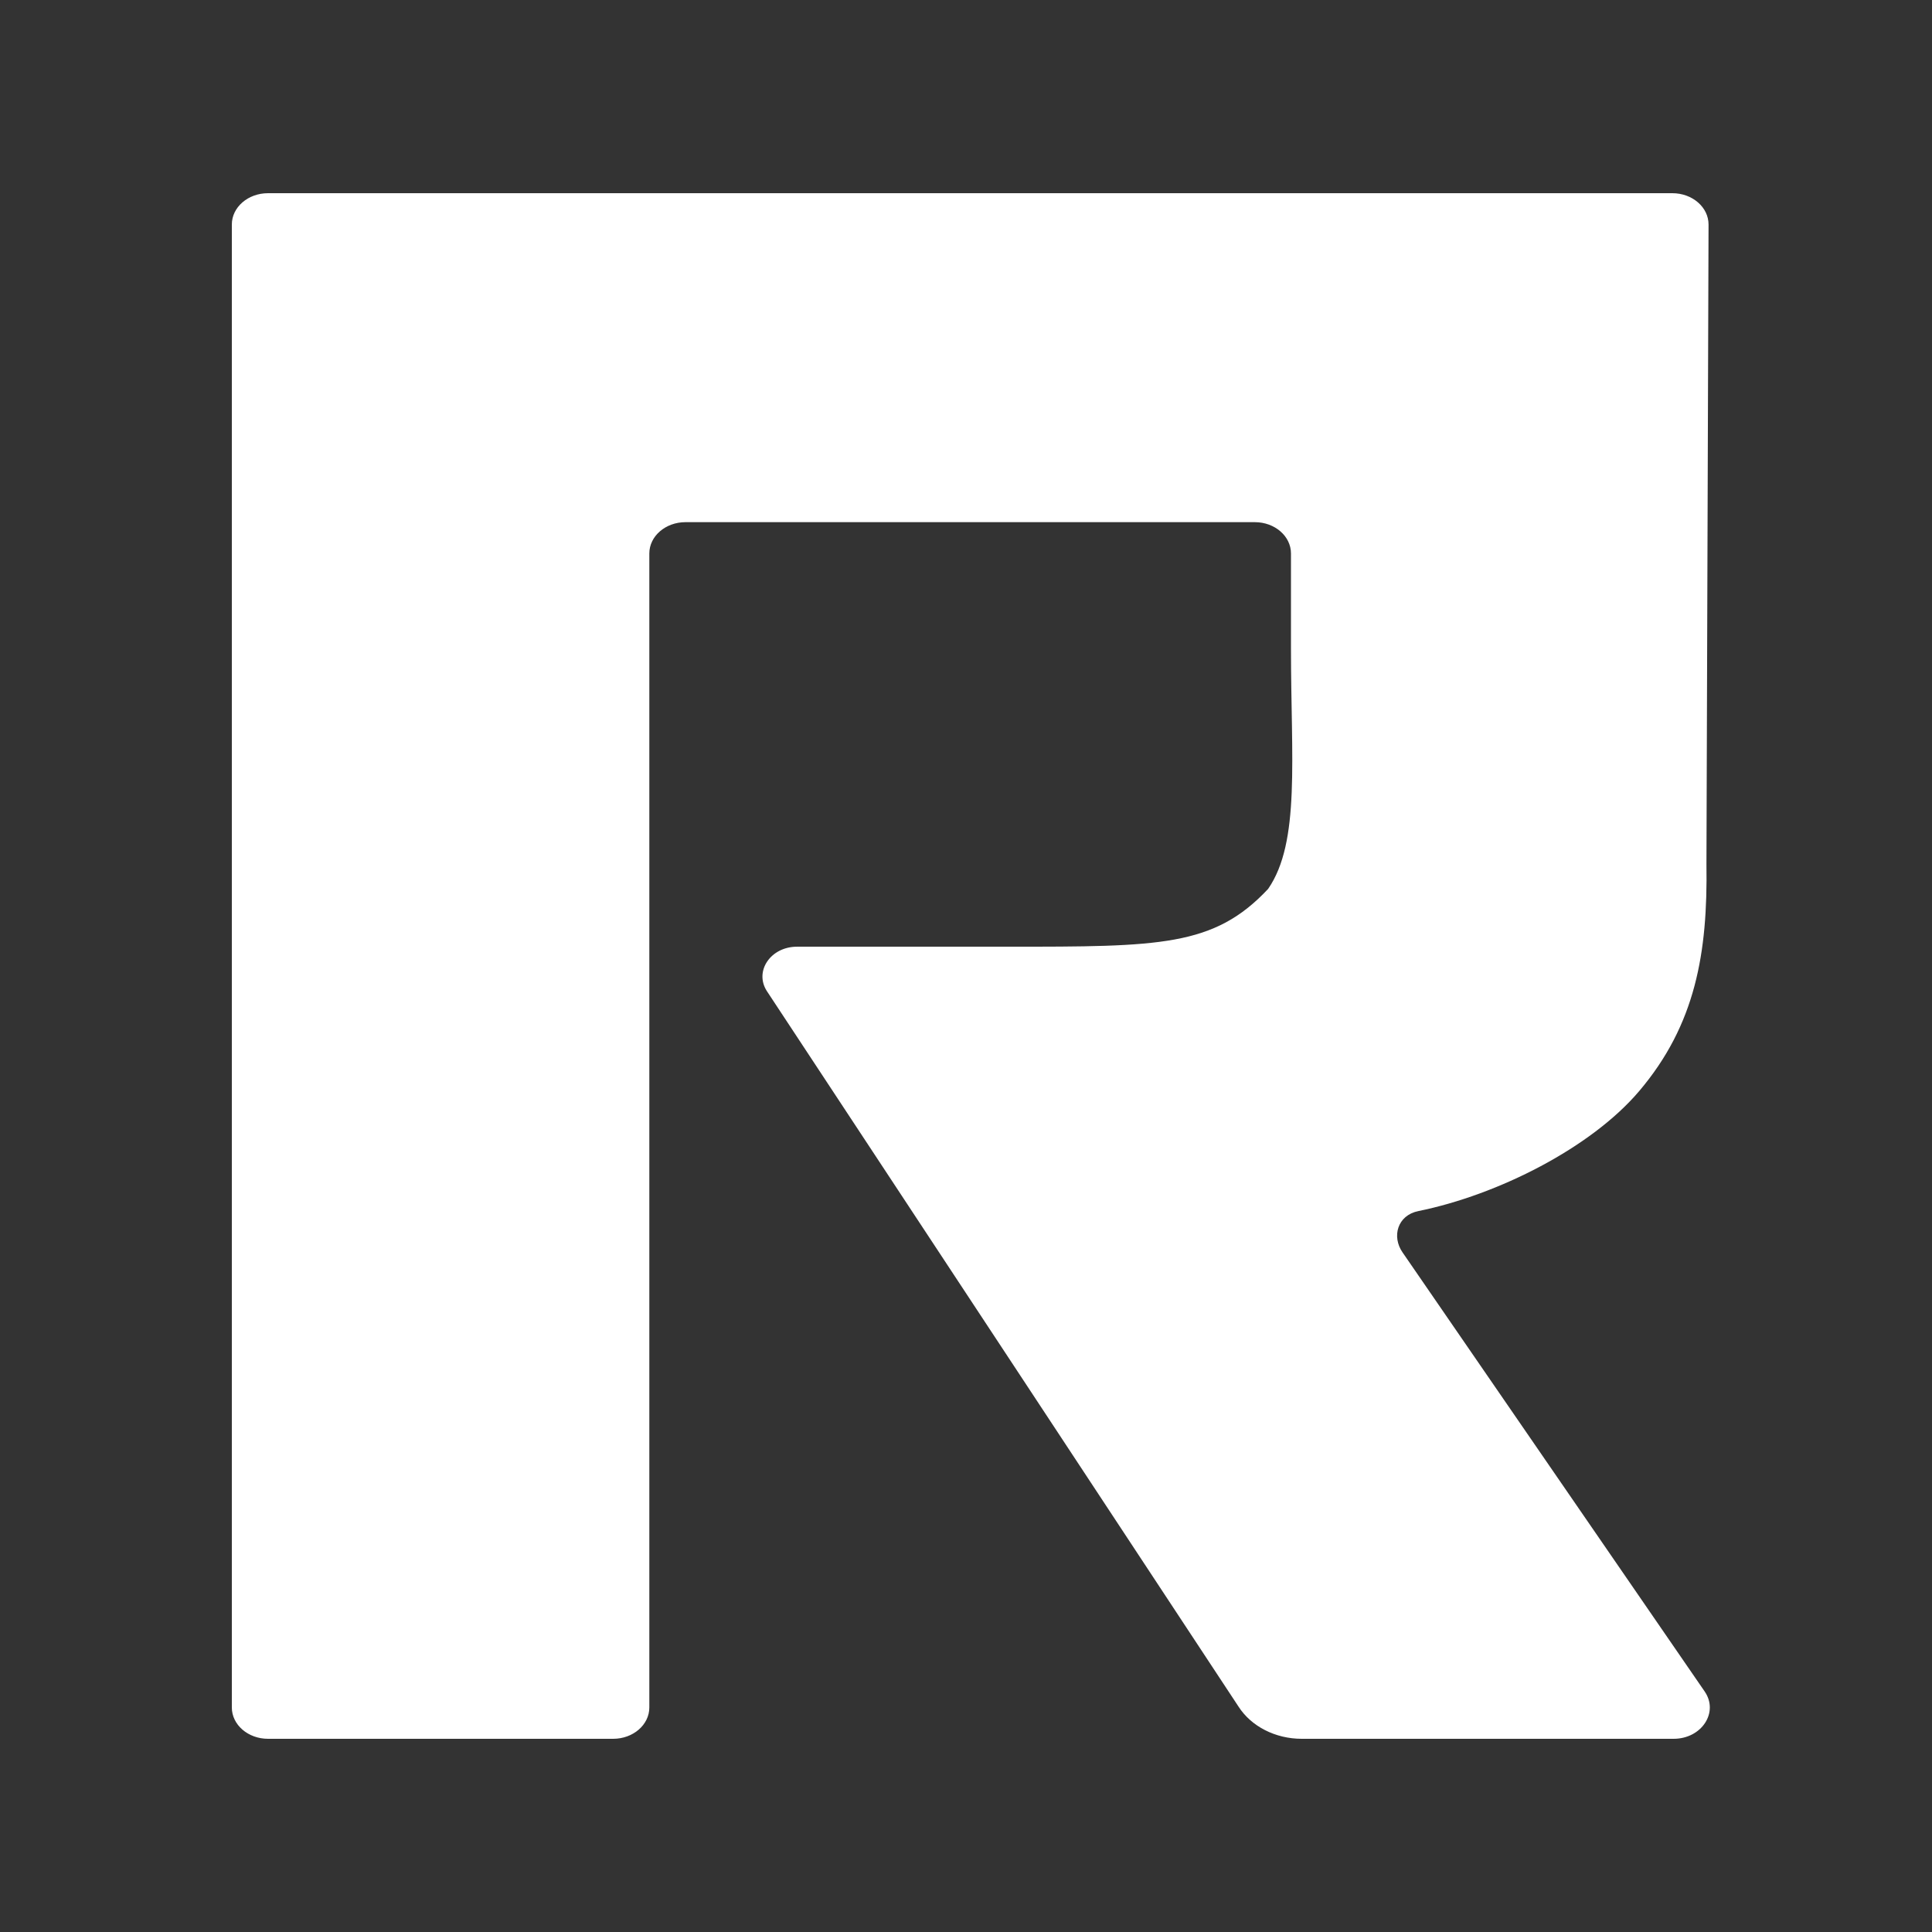 <?xml version="1.0" encoding="UTF-8"?> <svg xmlns="http://www.w3.org/2000/svg" width="200" height="200" viewBox="0 0 200 200" fill="none"><rect x="0" y="0" width="200" height="200" fill="#333333" stroke="none"/><path d="M176.462 175.093L145.192 129.649C144.051 128.004 144.664 125.81 146.822 125.372C155.101 123.689 164.725 118.796 169.682 112.957C175.529 106.068 176.79 98.632 176.651 89.47L176.868 23.251C176.873 21.458 175.195 20 173.123 20H27.744C25.675 20 24 21.451 24 23.241V176.759C24 178.549 25.677 180 27.744 180H63.474C65.542 180 67.218 178.549 67.218 176.759V57.295C67.218 55.505 68.895 54.054 70.963 54.054H129.897C131.965 54.054 133.641 55.505 133.641 57.295V67.168C133.641 78.542 134.628 87.171 131.275 92.021C125.671 98.002 120.073 98.002 104.338 98.002H82.504C79.781 98.002 78.061 100.533 79.382 102.592L128.206 176.659C129.526 178.721 132.033 180 134.756 180H173.249C176.16 180 177.959 177.252 176.46 175.092" fill="white"></path></svg> 